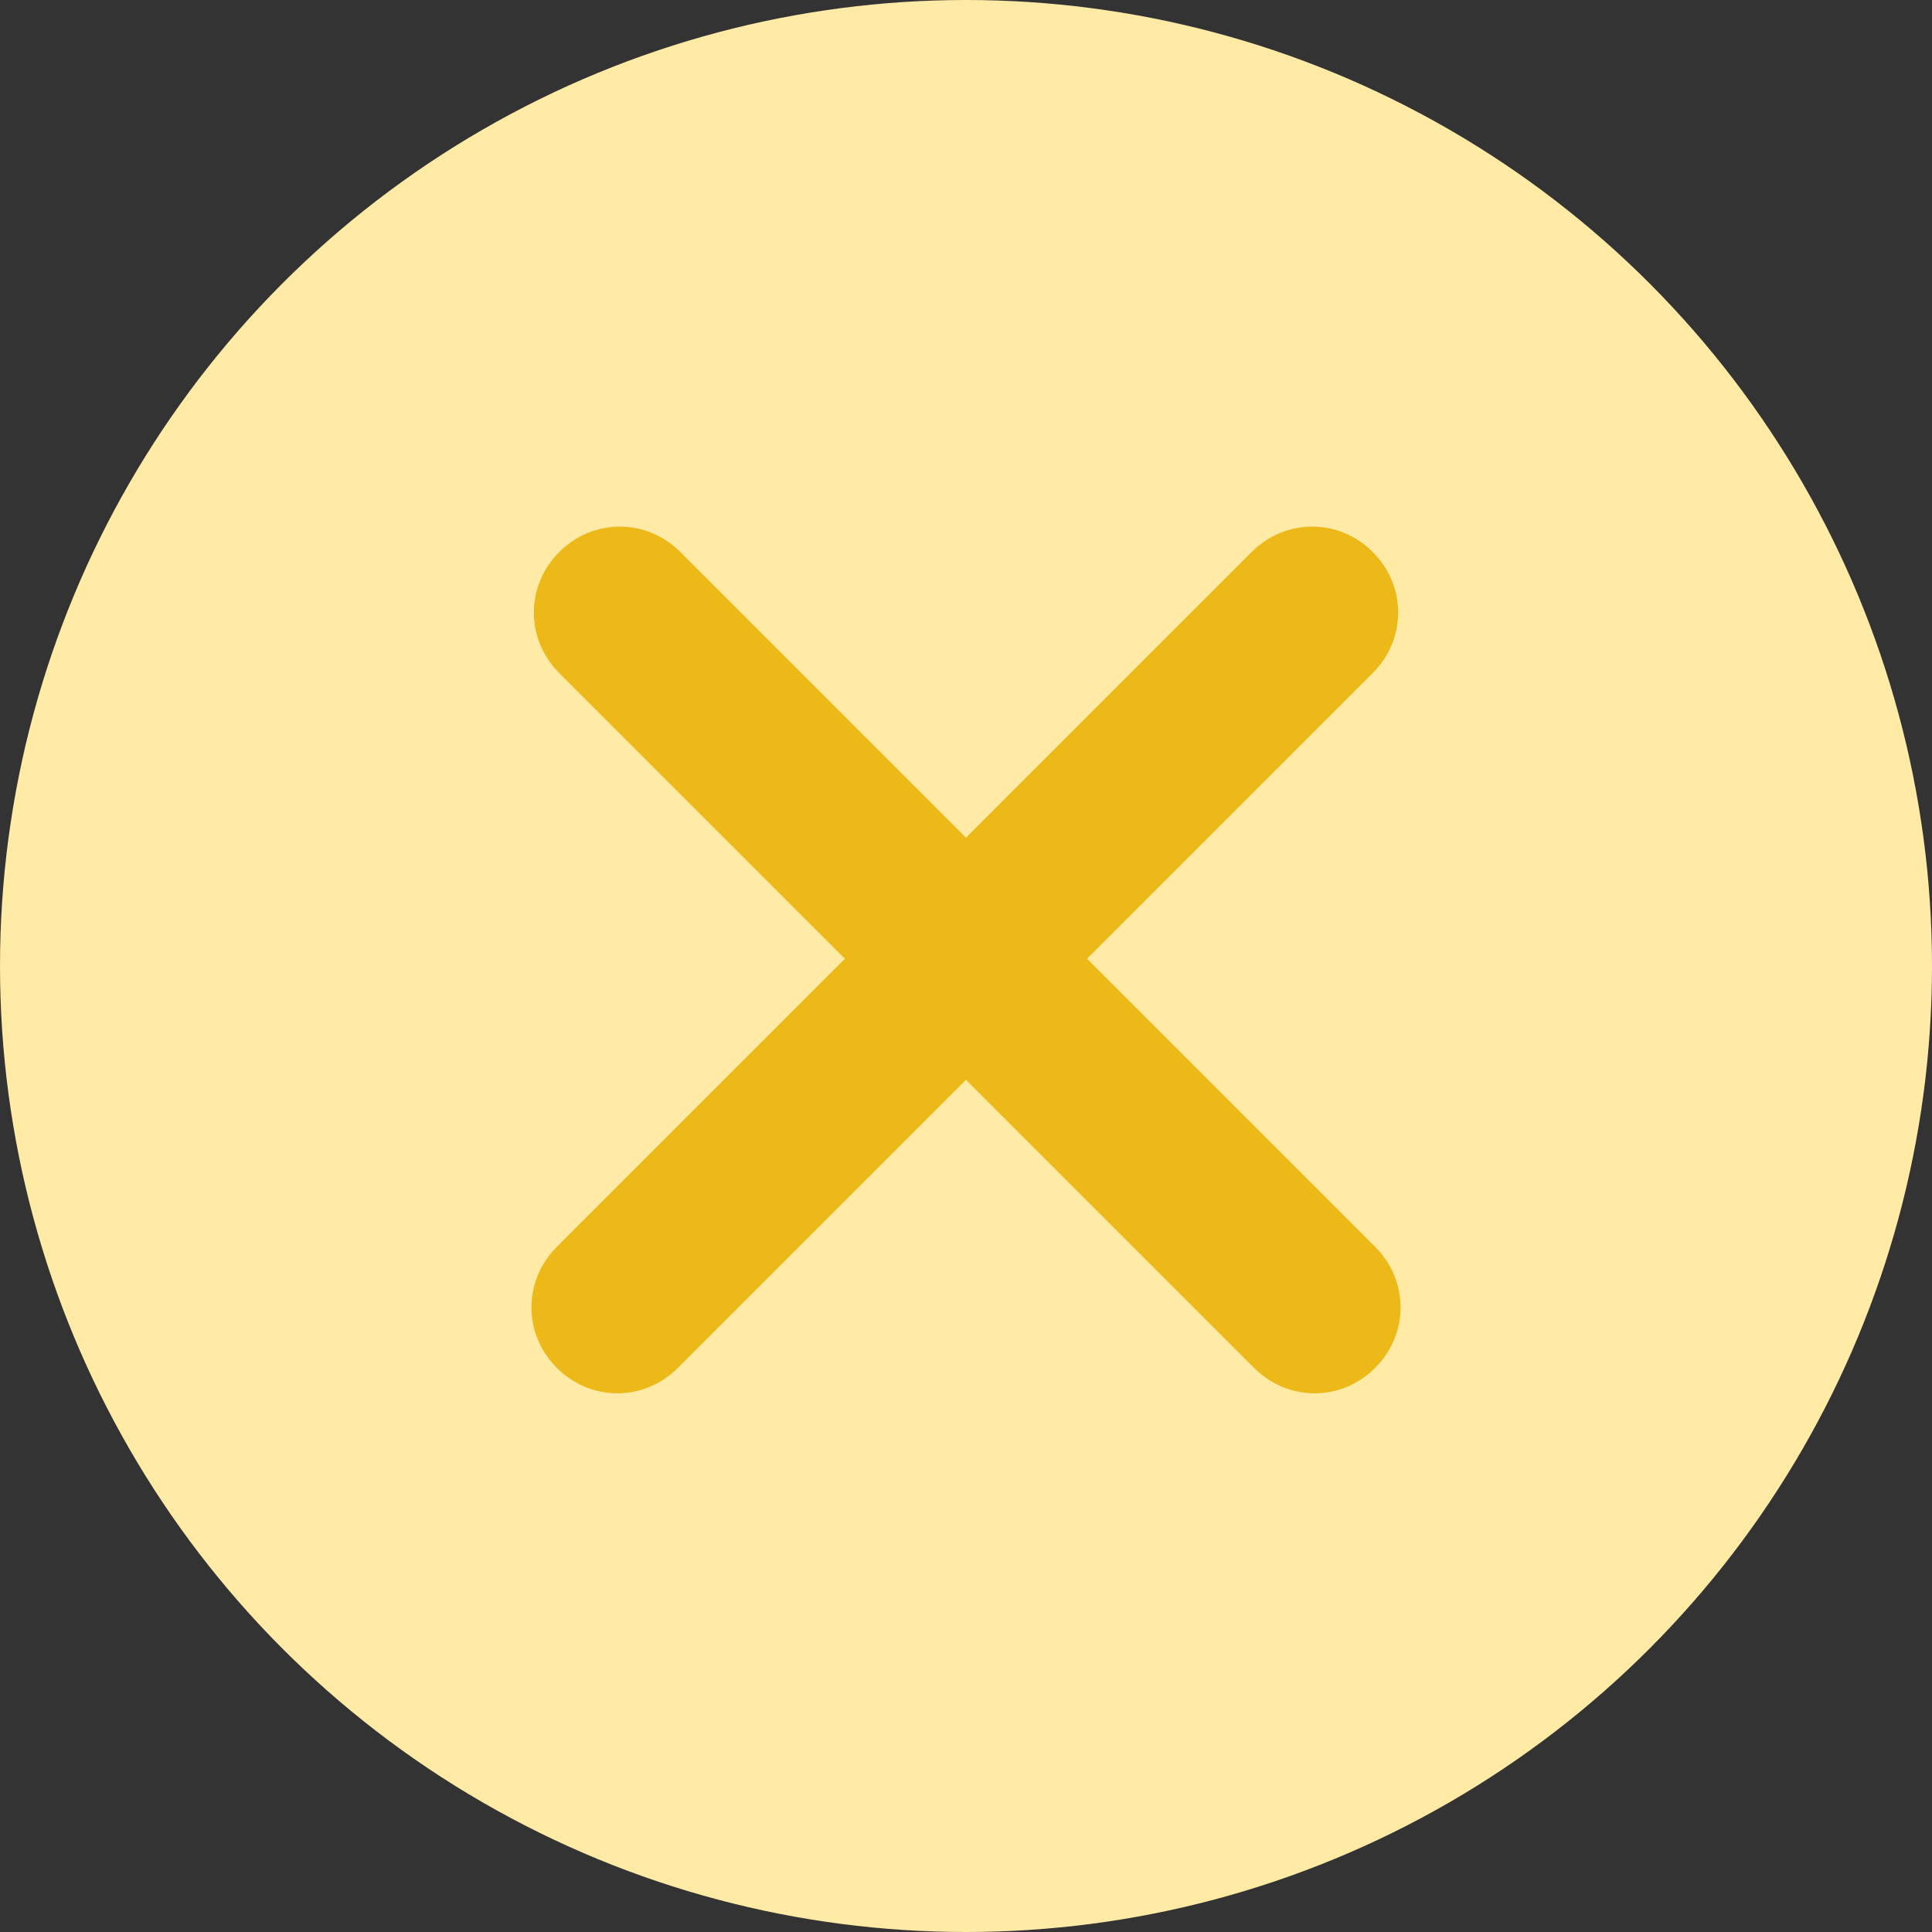 <?xml version="1.0" encoding="UTF-8"?>
<!DOCTYPE svg PUBLIC "-//W3C//DTD SVG 1.1//EN" "http://www.w3.org/Graphics/SVG/1.1/DTD/svg11.dtd">
<!-- Creator: CorelDRAW -->
<svg xmlns="http://www.w3.org/2000/svg" xml:space="preserve" width="2.167mm" height="2.167mm" version="1.1" style="shape-rendering:geometricPrecision; text-rendering:geometricPrecision; image-rendering:optimizeQuality; fill-rule:evenodd; clip-rule:evenodd"
viewBox="0 0 7.98 7.98"
 xmlns:xlink="http://www.w3.org/1999/xlink"
 xmlns:xodm="http://www.corel.com/coreldraw/odm/2003">
 <rect x="0" y="0" width="7.98" height="7.98" fill="#333333" stroke="none"/>
 <defs>
  <style type="text/css">
   <![CDATA[
    .fil0 {fill:#FFEAA6}
    .fil1 {fill:#EDB918;fill-rule:nonzero}
   ]]>
  </style>
 </defs>
 <g id="Слой_x0020_1">
  <g id="_105553300639936">
   <circle class="fil0" cx="3.99" cy="3.99" r="3.99"/>
   <g>
    <path class="fil1" d="M2.31 2.78c-0.14,-0.14 -0.14,-0.36 -0,-0.5 0.14,-0.14 0.36,-0.14 0.5,0l-0.5 0.5zm2.87 2.87l-2.87 -2.87 0.5 -0.5 2.87 2.87 -0.5 0.5zm0.5 -0.5c0.14,0.14 0.14,0.36 0,0.5 -0.14,0.14 -0.36,0.14 -0.5,-0l0.5 -0.5z"/>
   </g>
   <g>
    <path class="fil1" d="M5.67 2.78l-0.5 -0.5c0.14,-0.14 0.36,-0.14 0.5,-0 0.14,0.14 0.14,0.36 -0,0.5zm-2.87 2.87l-0.5 -0.5 2.87 -2.87 0.5 0.5 -2.87 2.87zm-0.5 -0.5l0.5 0.5c-0.14,0.14 -0.36,0.14 -0.5,0 -0.14,-0.14 -0.14,-0.36 0,-0.5z"/>
   </g>
  </g>
 </g>
</svg>
